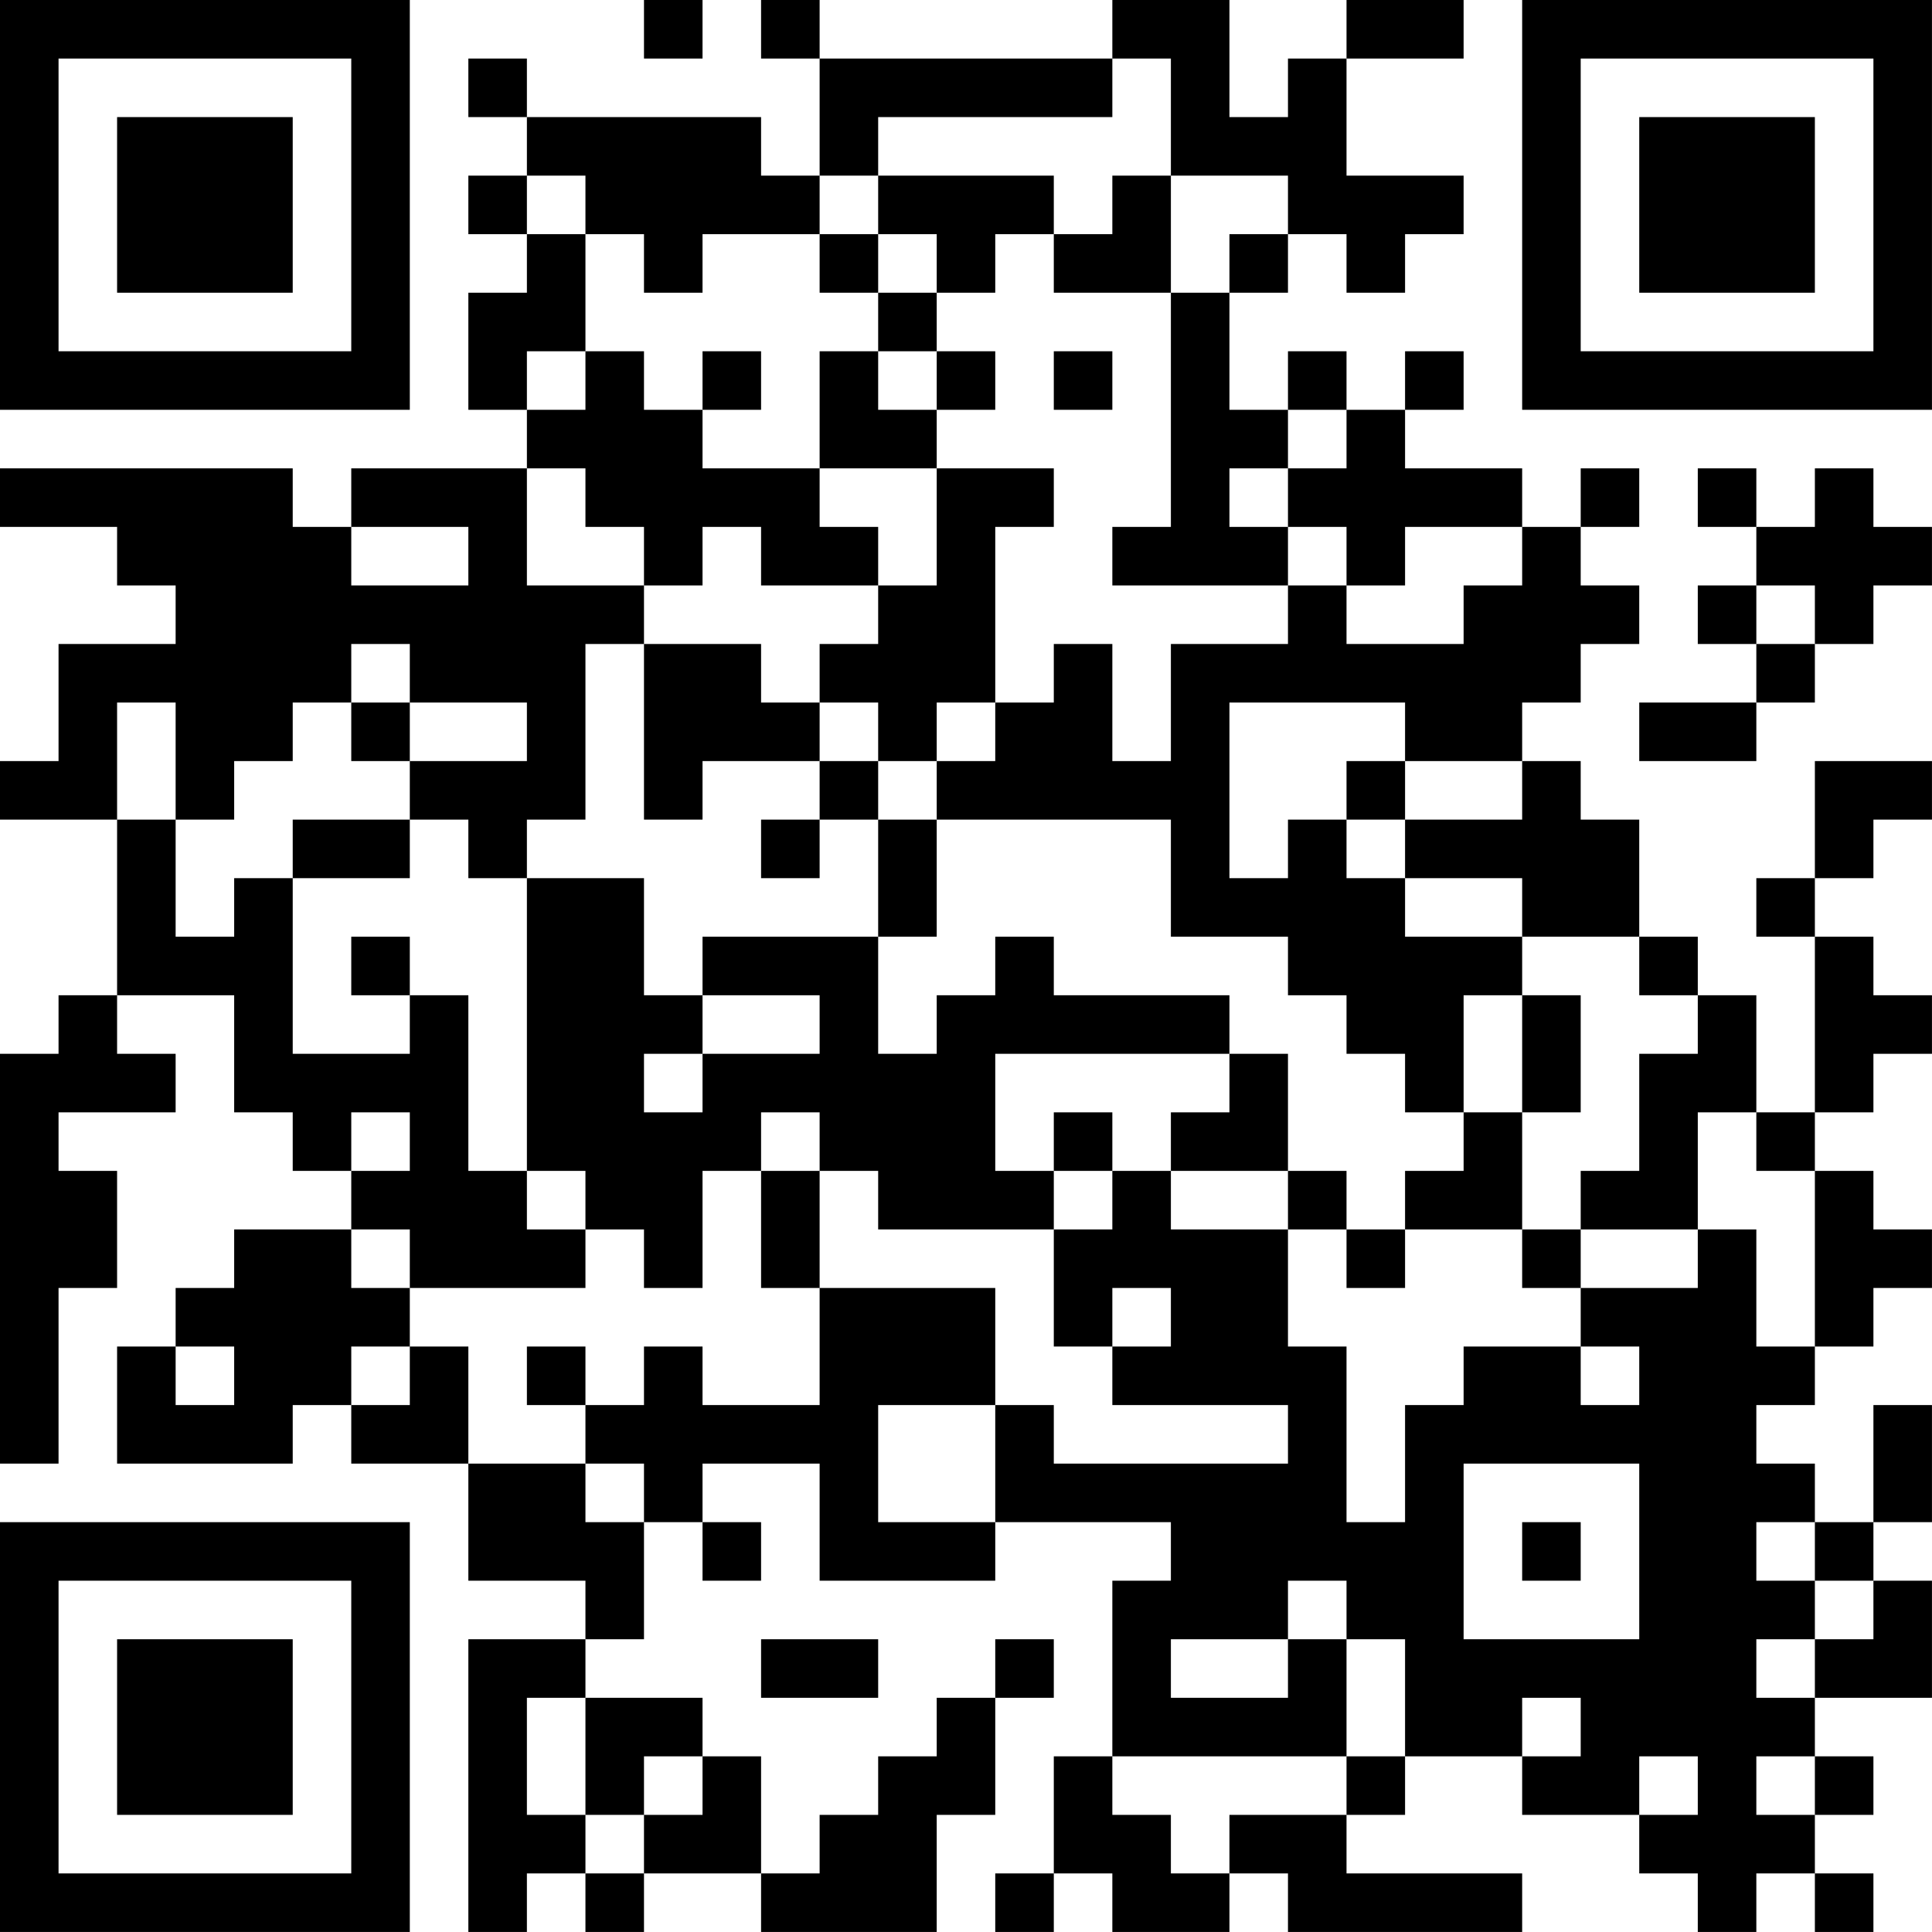 <?xml version="1.0" encoding="UTF-8"?>
<svg xmlns="http://www.w3.org/2000/svg" version="1.1" width="400" height="400" viewBox="0 0 400 400"><rect x="0" y="0" width="400" height="400" fill="#ffffff"/><g transform="scale(12.121)"><g transform="translate(0,0)"><path fill-rule="evenodd" d="M11 0L11 1L12 1L12 0ZM13 0L13 1L14 1L14 3L13 3L13 2L9 2L9 1L8 1L8 2L9 2L9 3L8 3L8 4L9 4L9 5L8 5L8 7L9 7L9 8L6 8L6 9L5 9L5 8L0 8L0 9L2 9L2 10L3 10L3 11L1 11L1 13L0 13L0 14L2 14L2 17L1 17L1 18L0 18L0 25L1 25L1 22L2 22L2 20L1 20L1 19L3 19L3 18L2 18L2 17L4 17L4 19L5 19L5 20L6 20L6 21L4 21L4 22L3 22L3 23L2 23L2 25L5 25L5 24L6 24L6 25L8 25L8 27L10 27L10 28L8 28L8 33L9 33L9 32L10 32L10 33L11 33L11 32L13 32L13 33L16 33L16 31L17 31L17 29L18 29L18 28L17 28L17 29L16 29L16 30L15 30L15 31L14 31L14 32L13 32L13 30L12 30L12 29L10 29L10 28L11 28L11 26L12 26L12 27L13 27L13 26L12 26L12 25L14 25L14 27L17 27L17 26L20 26L20 27L19 27L19 30L18 30L18 32L17 32L17 33L18 33L18 32L19 32L19 33L21 33L21 32L22 32L22 33L26 33L26 32L23 32L23 31L24 31L24 30L26 30L26 31L28 31L28 32L29 32L29 33L30 33L30 32L31 32L31 33L32 33L32 32L31 32L31 31L32 31L32 30L31 30L31 29L33 29L33 27L32 27L32 26L33 26L33 24L32 24L32 26L31 26L31 25L30 25L30 24L31 24L31 23L32 23L32 22L33 22L33 21L32 21L32 20L31 20L31 19L32 19L32 18L33 18L33 17L32 17L32 16L31 16L31 15L32 15L32 14L33 14L33 13L31 13L31 15L30 15L30 16L31 16L31 19L30 19L30 17L29 17L29 16L28 16L28 14L27 14L27 13L26 13L26 12L27 12L27 11L28 11L28 10L27 10L27 9L28 9L28 8L27 8L27 9L26 9L26 8L24 8L24 7L25 7L25 6L24 6L24 7L23 7L23 6L22 6L22 7L21 7L21 5L22 5L22 4L23 4L23 5L24 5L24 4L25 4L25 3L23 3L23 1L25 1L25 0L23 0L23 1L22 1L22 2L21 2L21 0L19 0L19 1L14 1L14 0ZM19 1L19 2L15 2L15 3L14 3L14 4L12 4L12 5L11 5L11 4L10 4L10 3L9 3L9 4L10 4L10 6L9 6L9 7L10 7L10 6L11 6L11 7L12 7L12 8L14 8L14 9L15 9L15 10L13 10L13 9L12 9L12 10L11 10L11 9L10 9L10 8L9 8L9 10L11 10L11 11L10 11L10 14L9 14L9 15L8 15L8 14L7 14L7 13L9 13L9 12L7 12L7 11L6 11L6 12L5 12L5 13L4 13L4 14L3 14L3 12L2 12L2 14L3 14L3 16L4 16L4 15L5 15L5 18L7 18L7 17L8 17L8 20L9 20L9 21L10 21L10 22L7 22L7 21L6 21L6 22L7 22L7 23L6 23L6 24L7 24L7 23L8 23L8 25L10 25L10 26L11 26L11 25L10 25L10 24L11 24L11 23L12 23L12 24L14 24L14 22L17 22L17 24L15 24L15 26L17 26L17 24L18 24L18 25L22 25L22 24L19 24L19 23L20 23L20 22L19 22L19 23L18 23L18 21L19 21L19 20L20 20L20 21L22 21L22 23L23 23L23 26L24 26L24 24L25 24L25 23L27 23L27 24L28 24L28 23L27 23L27 22L29 22L29 21L30 21L30 23L31 23L31 20L30 20L30 19L29 19L29 21L27 21L27 20L28 20L28 18L29 18L29 17L28 17L28 16L26 16L26 15L24 15L24 14L26 14L26 13L24 13L24 12L21 12L21 15L22 15L22 14L23 14L23 15L24 15L24 16L26 16L26 17L25 17L25 19L24 19L24 18L23 18L23 17L22 17L22 16L20 16L20 14L16 14L16 13L17 13L17 12L18 12L18 11L19 11L19 13L20 13L20 11L22 11L22 10L23 10L23 11L25 11L25 10L26 10L26 9L24 9L24 10L23 10L23 9L22 9L22 8L23 8L23 7L22 7L22 8L21 8L21 9L22 9L22 10L19 10L19 9L20 9L20 5L21 5L21 4L22 4L22 3L20 3L20 1ZM15 3L15 4L14 4L14 5L15 5L15 6L14 6L14 8L16 8L16 10L15 10L15 11L14 11L14 12L13 12L13 11L11 11L11 14L12 14L12 13L14 13L14 14L13 14L13 15L14 15L14 14L15 14L15 16L12 16L12 17L11 17L11 15L9 15L9 20L10 20L10 21L11 21L11 22L12 22L12 20L13 20L13 22L14 22L14 20L15 20L15 21L18 21L18 20L19 20L19 19L18 19L18 20L17 20L17 18L21 18L21 19L20 19L20 20L22 20L22 21L23 21L23 22L24 22L24 21L26 21L26 22L27 22L27 21L26 21L26 19L27 19L27 17L26 17L26 19L25 19L25 20L24 20L24 21L23 21L23 20L22 20L22 18L21 18L21 17L18 17L18 16L17 16L17 17L16 17L16 18L15 18L15 16L16 16L16 14L15 14L15 13L16 13L16 12L17 12L17 9L18 9L18 8L16 8L16 7L17 7L17 6L16 6L16 5L17 5L17 4L18 4L18 5L20 5L20 3L19 3L19 4L18 4L18 3ZM15 4L15 5L16 5L16 4ZM12 6L12 7L13 7L13 6ZM15 6L15 7L16 7L16 6ZM18 6L18 7L19 7L19 6ZM29 8L29 9L30 9L30 10L29 10L29 11L30 11L30 12L28 12L28 13L30 13L30 12L31 12L31 11L32 11L32 10L33 10L33 9L32 9L32 8L31 8L31 9L30 9L30 8ZM6 9L6 10L8 10L8 9ZM30 10L30 11L31 11L31 10ZM6 12L6 13L7 13L7 12ZM14 12L14 13L15 13L15 12ZM23 13L23 14L24 14L24 13ZM5 14L5 15L7 15L7 14ZM6 16L6 17L7 17L7 16ZM12 17L12 18L11 18L11 19L12 19L12 18L14 18L14 17ZM6 19L6 20L7 20L7 19ZM13 19L13 20L14 20L14 19ZM3 23L3 24L4 24L4 23ZM9 23L9 24L10 24L10 23ZM25 25L25 28L28 28L28 25ZM26 26L26 27L27 27L27 26ZM30 26L30 27L31 27L31 28L30 28L30 29L31 29L31 28L32 28L32 27L31 27L31 26ZM22 27L22 28L20 28L20 29L22 29L22 28L23 28L23 30L19 30L19 31L20 31L20 32L21 32L21 31L23 31L23 30L24 30L24 28L23 28L23 27ZM13 28L13 29L15 29L15 28ZM9 29L9 31L10 31L10 32L11 32L11 31L12 31L12 30L11 30L11 31L10 31L10 29ZM26 29L26 30L27 30L27 29ZM28 30L28 31L29 31L29 30ZM30 30L30 31L31 31L31 30ZM0 0L0 7L7 7L7 0ZM1 1L1 6L6 6L6 1ZM2 2L2 5L5 5L5 2ZM26 0L26 7L33 7L33 0ZM27 1L27 6L32 6L32 1ZM28 2L28 5L31 5L31 2ZM0 26L0 33L7 33L7 26ZM1 27L1 32L6 32L6 27ZM2 28L2 31L5 31L5 28Z" fill="#000000"/></g></g></svg>
